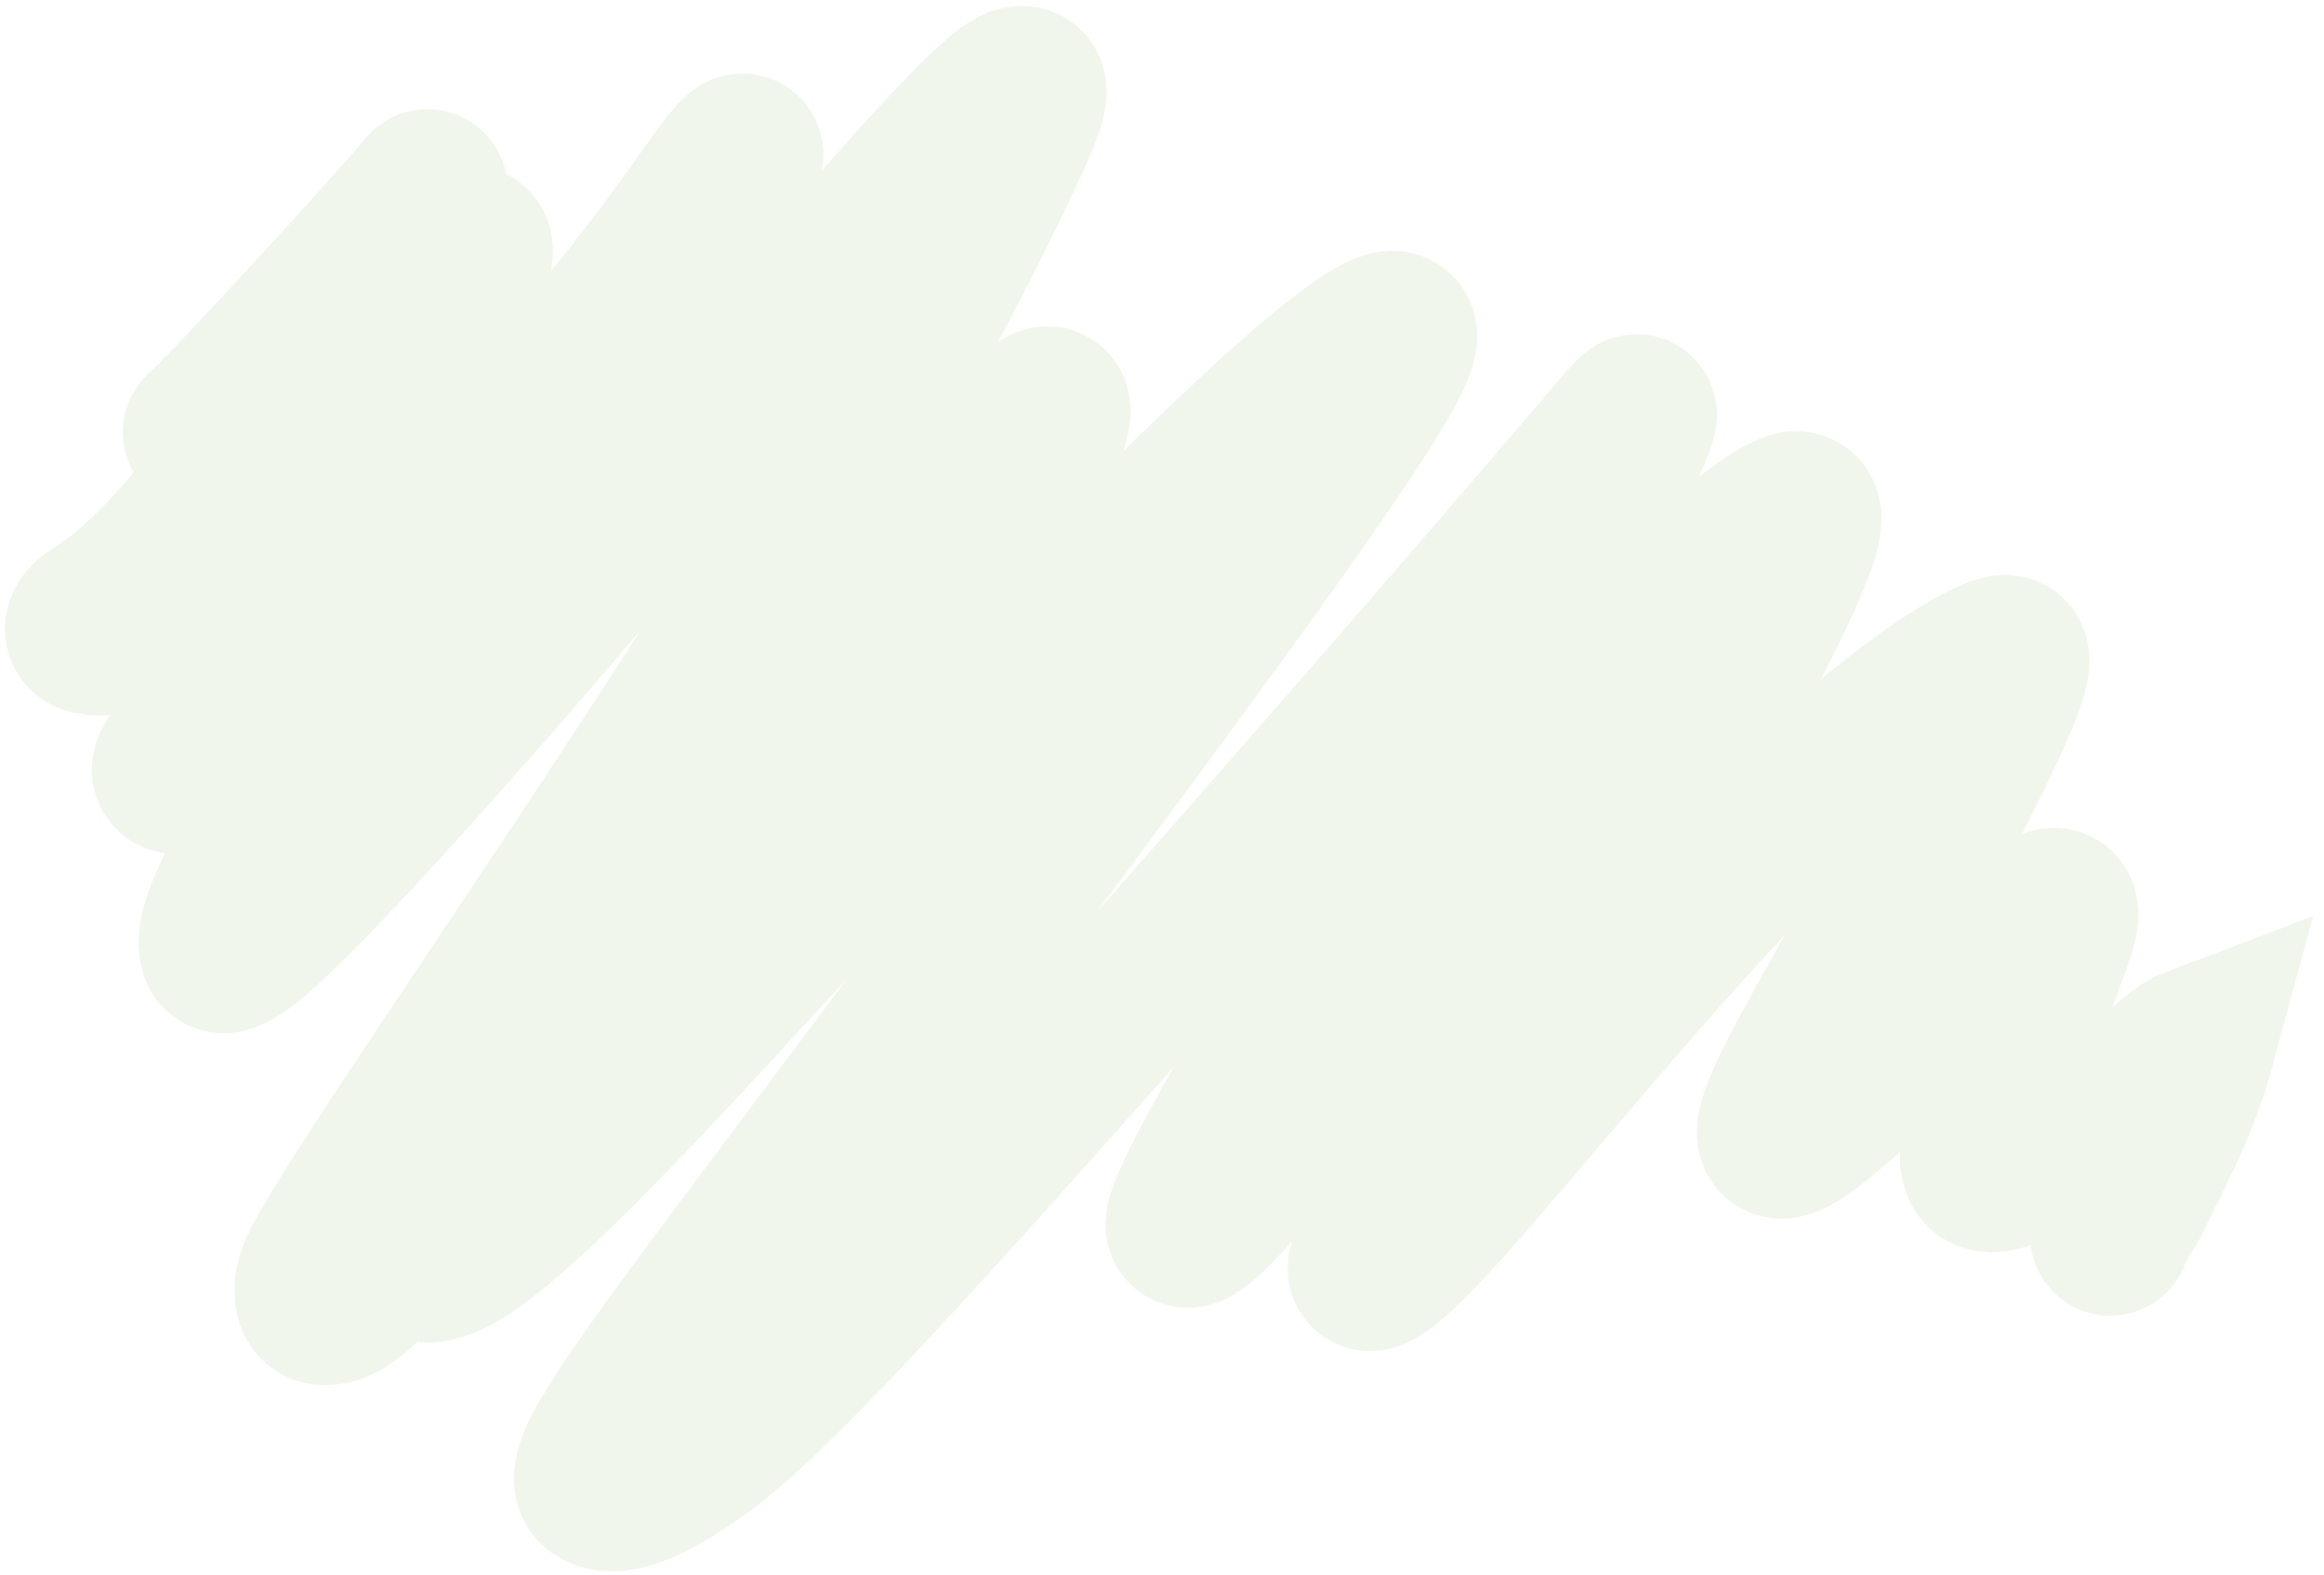 <svg width="186" height="126" viewBox="0 0 186 126" fill="none" xmlns="http://www.w3.org/2000/svg">
<path opacity="0.2" d="M16.242 34.599C18.887 32.151 32.038 17.801 33.864 15.527C36.241 12.567 26.383 27.529 18.256 38.538C13.105 45.517 9.456 48.188 7.5 49.421C6.688 49.933 6.564 50.654 7.274 50.766C13.773 51.783 20.333 40.816 27.746 29.701C32.123 23.138 36.215 19.977 37.553 19.664C38.541 19.434 37.062 24.265 32.146 33.492C28.897 39.59 23.151 48.022 19.703 53.046C15.288 59.478 13.566 61.166 13.767 61.686C14.376 63.261 19.505 56.266 26.896 48.46C30.913 44.218 35.919 39.839 39.664 36.1C52.104 23.68 57.636 13.599 59.286 12.357C60.248 11.632 57.864 16.658 51.017 26.373C45.37 34.383 34.584 48.12 28.305 56.692C17.46 71.497 17.274 74.966 17.577 75.999C18.067 77.669 24.443 71.308 37.758 56.256C47.348 45.415 62.085 27.541 70.672 17.789C79.26 8.037 81.095 6.813 81.837 6.896C82.578 6.98 82.17 8.408 79.309 14.343C76.448 20.279 71.145 30.68 61.887 45.624C52.63 60.567 39.578 79.737 32.65 90.225C25.722 100.713 25.314 101.936 25.206 102.872C25.098 103.809 25.302 104.421 26.018 104.43C28.05 104.456 30.851 101.361 41.787 86.956C51.243 74.499 68.018 51.136 76.534 40.383C85.05 29.63 84.642 32.077 83.412 35.173C82.183 38.269 80.143 41.94 71.649 52.805C63.154 63.669 48.267 81.616 40.699 91.167C33.132 100.719 33.336 101.331 34.868 100.932C36.401 100.533 39.256 99.106 48.681 89.397C58.105 79.688 74.013 61.741 86.49 48.723C98.968 35.705 107.533 28.159 110.62 26.719C113.707 25.279 111.056 30.174 100.003 45.543C88.95 60.913 69.575 86.61 59.289 100.357C48.293 115.052 47.556 116.991 47.553 118.431C47.551 119.086 48.365 119.463 49.598 119.265C50.831 119.067 52.667 118.251 55.448 116.302C58.229 114.352 61.9 111.293 74.396 97.582C86.892 83.872 108.102 59.603 119.334 46.591C130.566 33.579 131.178 32.559 130.983 33.359C130.789 34.16 129.769 36.811 123.329 47.966C116.89 59.121 105.061 78.699 99.376 88.785C93.69 98.871 94.506 98.871 95.946 97.749C97.385 96.627 99.425 94.384 104.146 87.722C108.868 81.06 116.21 70.047 122.541 61.825C133.25 47.917 141.06 41.823 143.433 40.986C146.501 39.903 139.459 52.669 132.89 64.788C129.36 71.3 124.689 78.131 121.154 83.232C115.391 91.549 111.223 97.196 109.569 101.111C109.07 102.294 110.364 102.171 115.885 95.948C121.407 89.724 131.4 77.488 139.404 69.145C152.212 55.792 159.612 52.317 160.539 52.416C161.695 52.539 159.223 58.046 152.978 69.828C148.608 78.073 140.819 90.379 142.438 91.078C144.057 91.776 155.07 80.356 160.437 75.492C165.805 70.628 165.193 72.668 163.654 76.777C162.115 80.887 159.668 87.005 158.815 90.361C157.962 93.717 158.778 94.125 160.32 93.621C168.983 90.791 173.196 84.669 175.671 83.733C174.253 88.97 171.781 93.086 170.542 95.874C170.131 96.597 169.519 97.412 168.889 98.871" stroke="#BDD2A0" stroke-width="12.824" stroke-linecap="round"/>
</svg>
